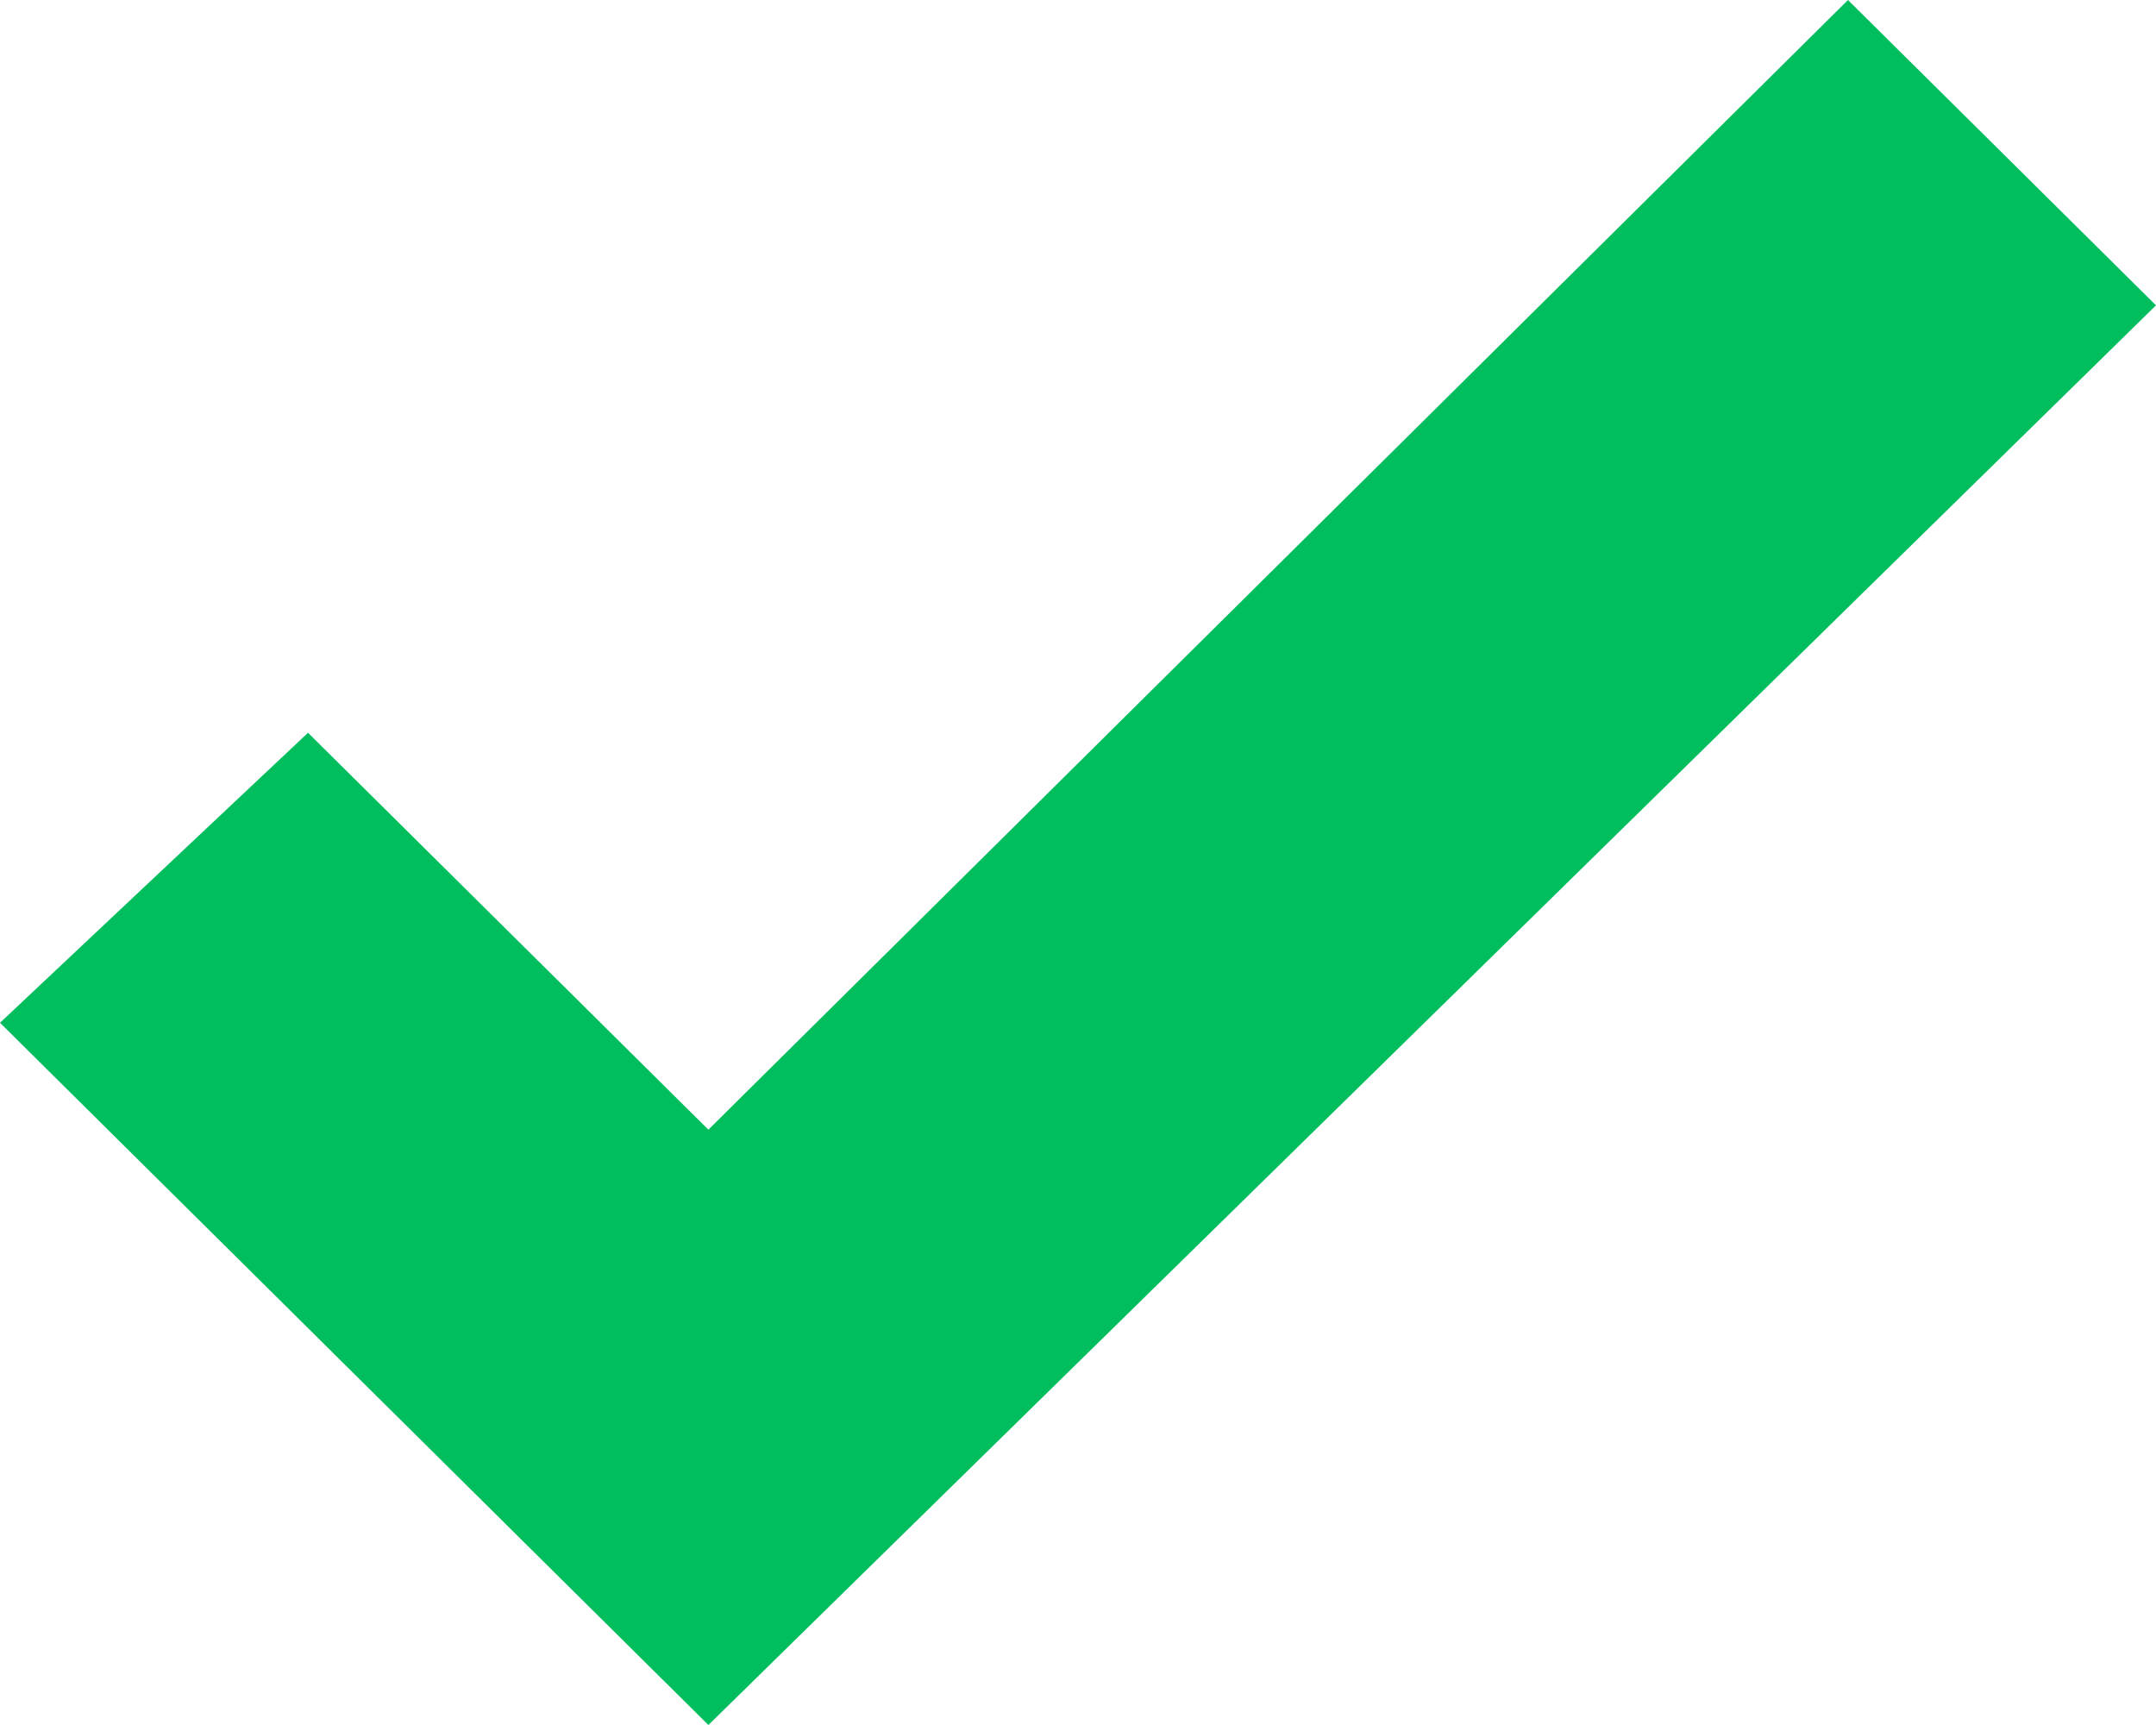 <svg width="30" height="24" viewBox="0 0 30 24" fill="none" xmlns="http://www.w3.org/2000/svg">
<path d="M9.857 24L0 14.23L4.286 10.195L9.857 15.717L25.714 0L30 4.248L9.857 24Z" fill="#00BD5E"/>
</svg>
